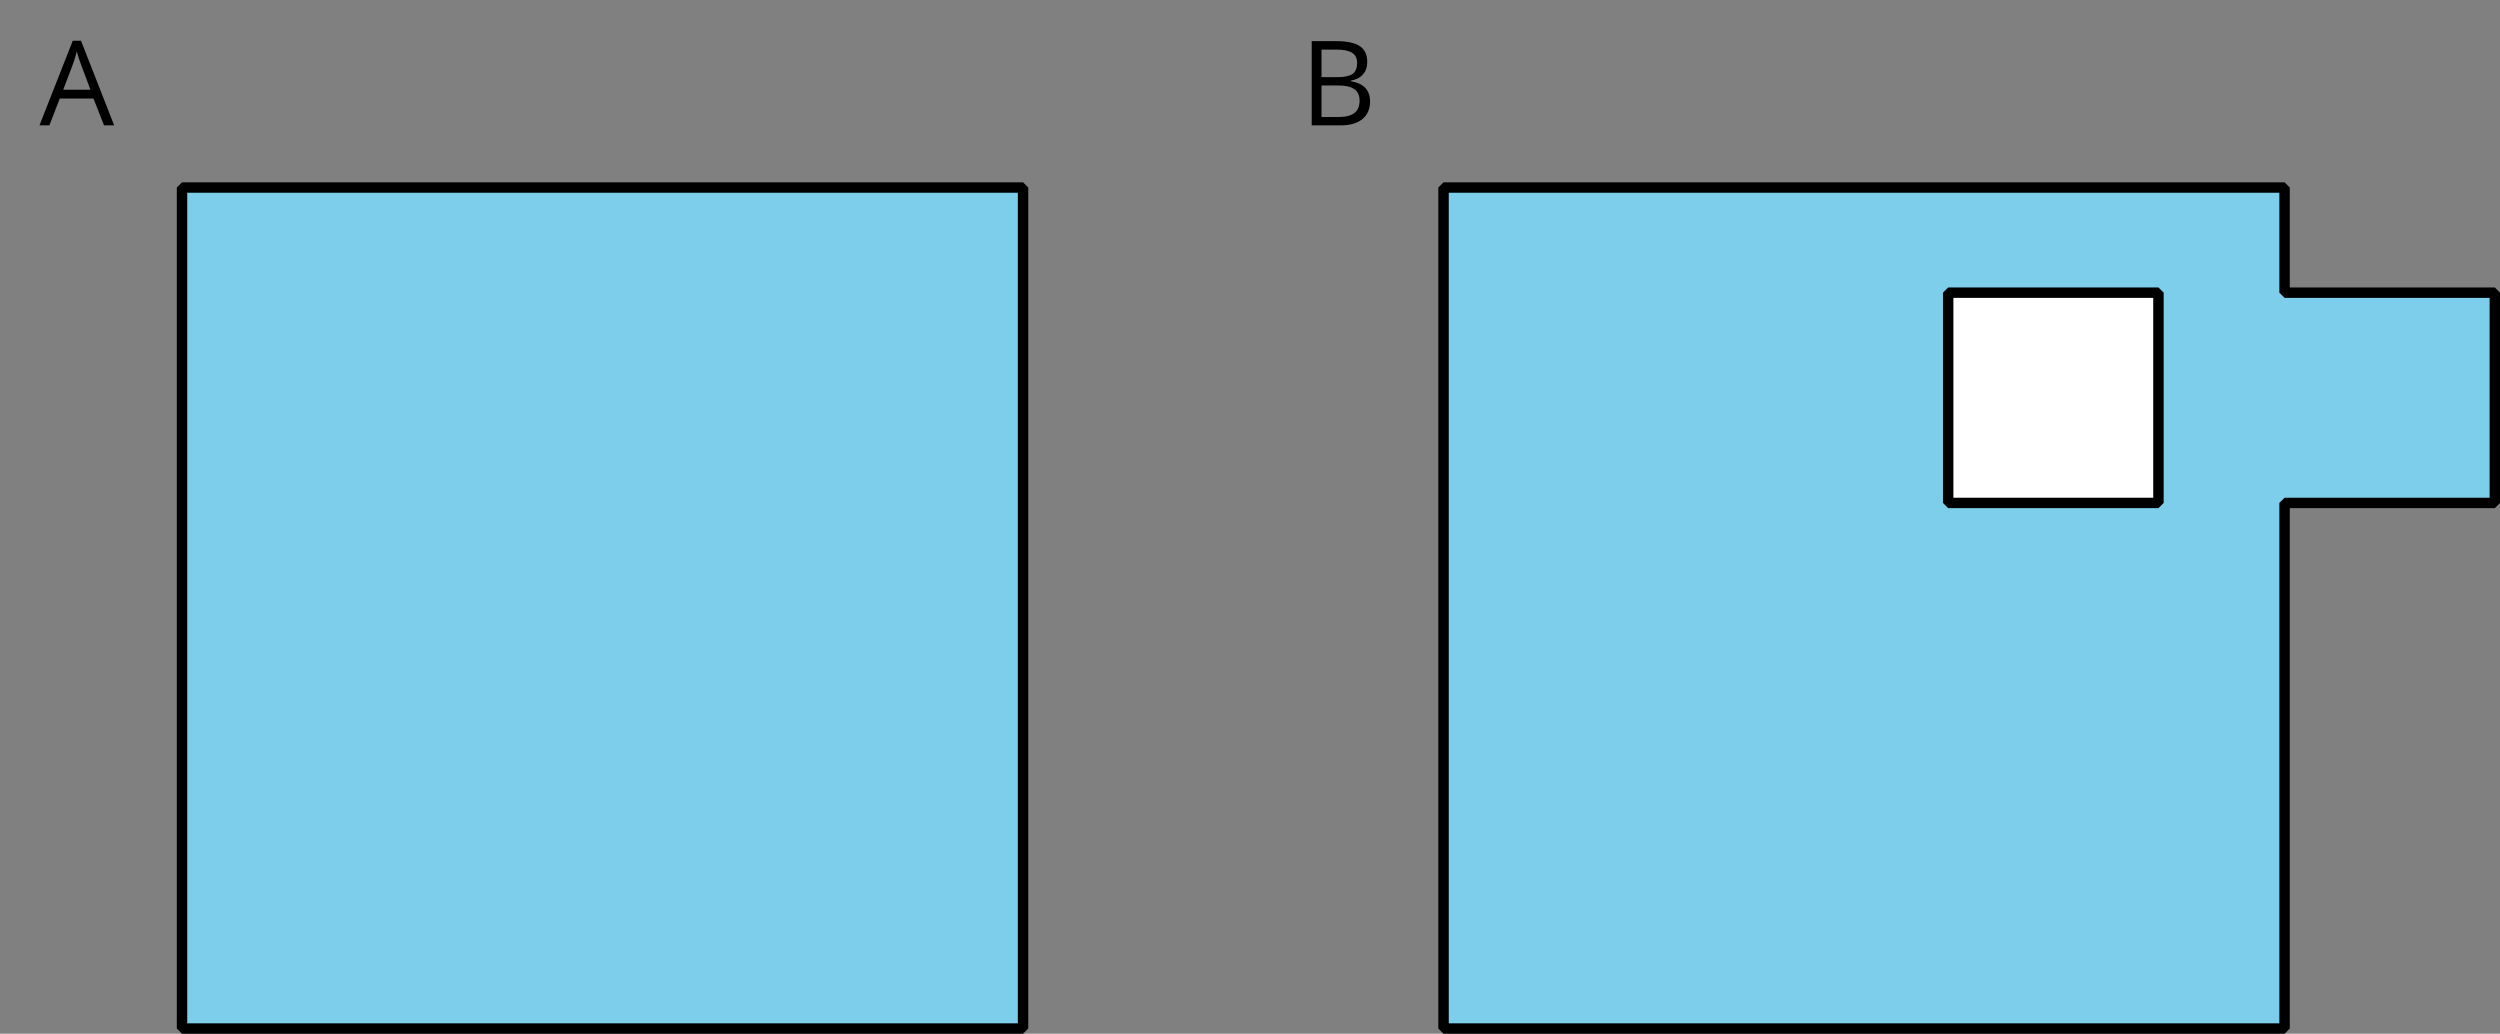 <?xml version='1.0' encoding='UTF-8'?>
<!-- This file was generated by dvisvgm 2.1.3 -->
<svg height='99.12pt' version='1.1' viewBox='-72 -72 239.711 99.12' width='239.711pt' xmlns='http://www.w3.org/2000/svg' xmlns:xlink='http://www.w3.org/1999/xlink'>
<rect x="-72" y="-72" width="239.711" height="99.12" fill="#808080" stroke="none"/>
<defs>
<path d='M6.188 0H7.16L3.983 -8.111H3.193L0 0H0.95L1.945 -2.569H5.182L6.188 0ZM4.89 -3.414H2.276L3.227 -5.917C3.376 -6.343 3.492 -6.729 3.575 -7.083C3.702 -6.624 3.829 -6.232 3.95 -5.917L4.89 -3.414Z' id='g1-33'/>
<path d='M1.111 -8.077V0H3.928C4.807 0 5.486 -0.204 5.978 -0.608C6.464 -1.011 6.707 -1.575 6.707 -2.298C6.707 -3.376 6.094 -4.022 4.867 -4.232V-4.287C5.381 -4.381 5.768 -4.58 6.033 -4.895C6.304 -5.204 6.436 -5.597 6.436 -6.077C6.436 -6.768 6.199 -7.276 5.718 -7.597S4.464 -8.077 3.392 -8.077H1.111ZM2.05 -4.619V-7.265H3.431C4.138 -7.265 4.652 -7.166 4.978 -6.961C5.304 -6.762 5.464 -6.436 5.464 -5.983C5.464 -5.492 5.32 -5.138 5.028 -4.928C4.735 -4.724 4.26 -4.619 3.597 -4.619H2.05ZM2.05 -3.823H3.657C4.348 -3.823 4.862 -3.707 5.193 -3.47C5.536 -3.232 5.702 -2.867 5.702 -2.365C5.702 -1.829 5.536 -1.431 5.204 -1.182C4.878 -0.928 4.387 -0.801 3.735 -0.801H2.05V-3.823Z' id='g1-34'/>
</defs>
<g id='page1'>
<path d='M-54.547 26.621H26.094V-54.02H-54.547Z' fill='#7dceeb'/>
<path d='M-54.547 26.621H26.094V-54.02H-54.547Z' fill='none' stroke='#000000' stroke-linejoin='bevel' stroke-miterlimit='10.037' stroke-width='1'/>
<path d='M66.414 26.621H147.054V-23.777H167.215V-43.938H147.054V-54.02H66.414Z' fill='#7dceeb'/>
<path d='M66.414 26.621H147.054V-23.777H167.215V-43.938H147.054V-54.02H66.414Z' fill='none' stroke='#000000' stroke-linejoin='bevel' stroke-miterlimit='10.037' stroke-width='1'/>
<path d='M114.8 -23.777H134.961V-43.938H114.8Z' fill='#ffffff'/>
<path d='M114.8 -23.777H134.961V-43.938H114.8Z' fill='none' stroke='#000000' stroke-linejoin='bevel' stroke-miterlimit='10.037' stroke-width='1'/>
<g transform='matrix(1 0 0 1 107.207 -86.604)'>
<use x='-54.546' xlink:href='#g1-34' y='26.622'/>
</g>
<g transform='matrix(1 0 0 1 -13.669 -86.604)'>
<use x='-54.546' xlink:href='#g1-33' y='26.622'/>
</g>
</g>
</svg>
